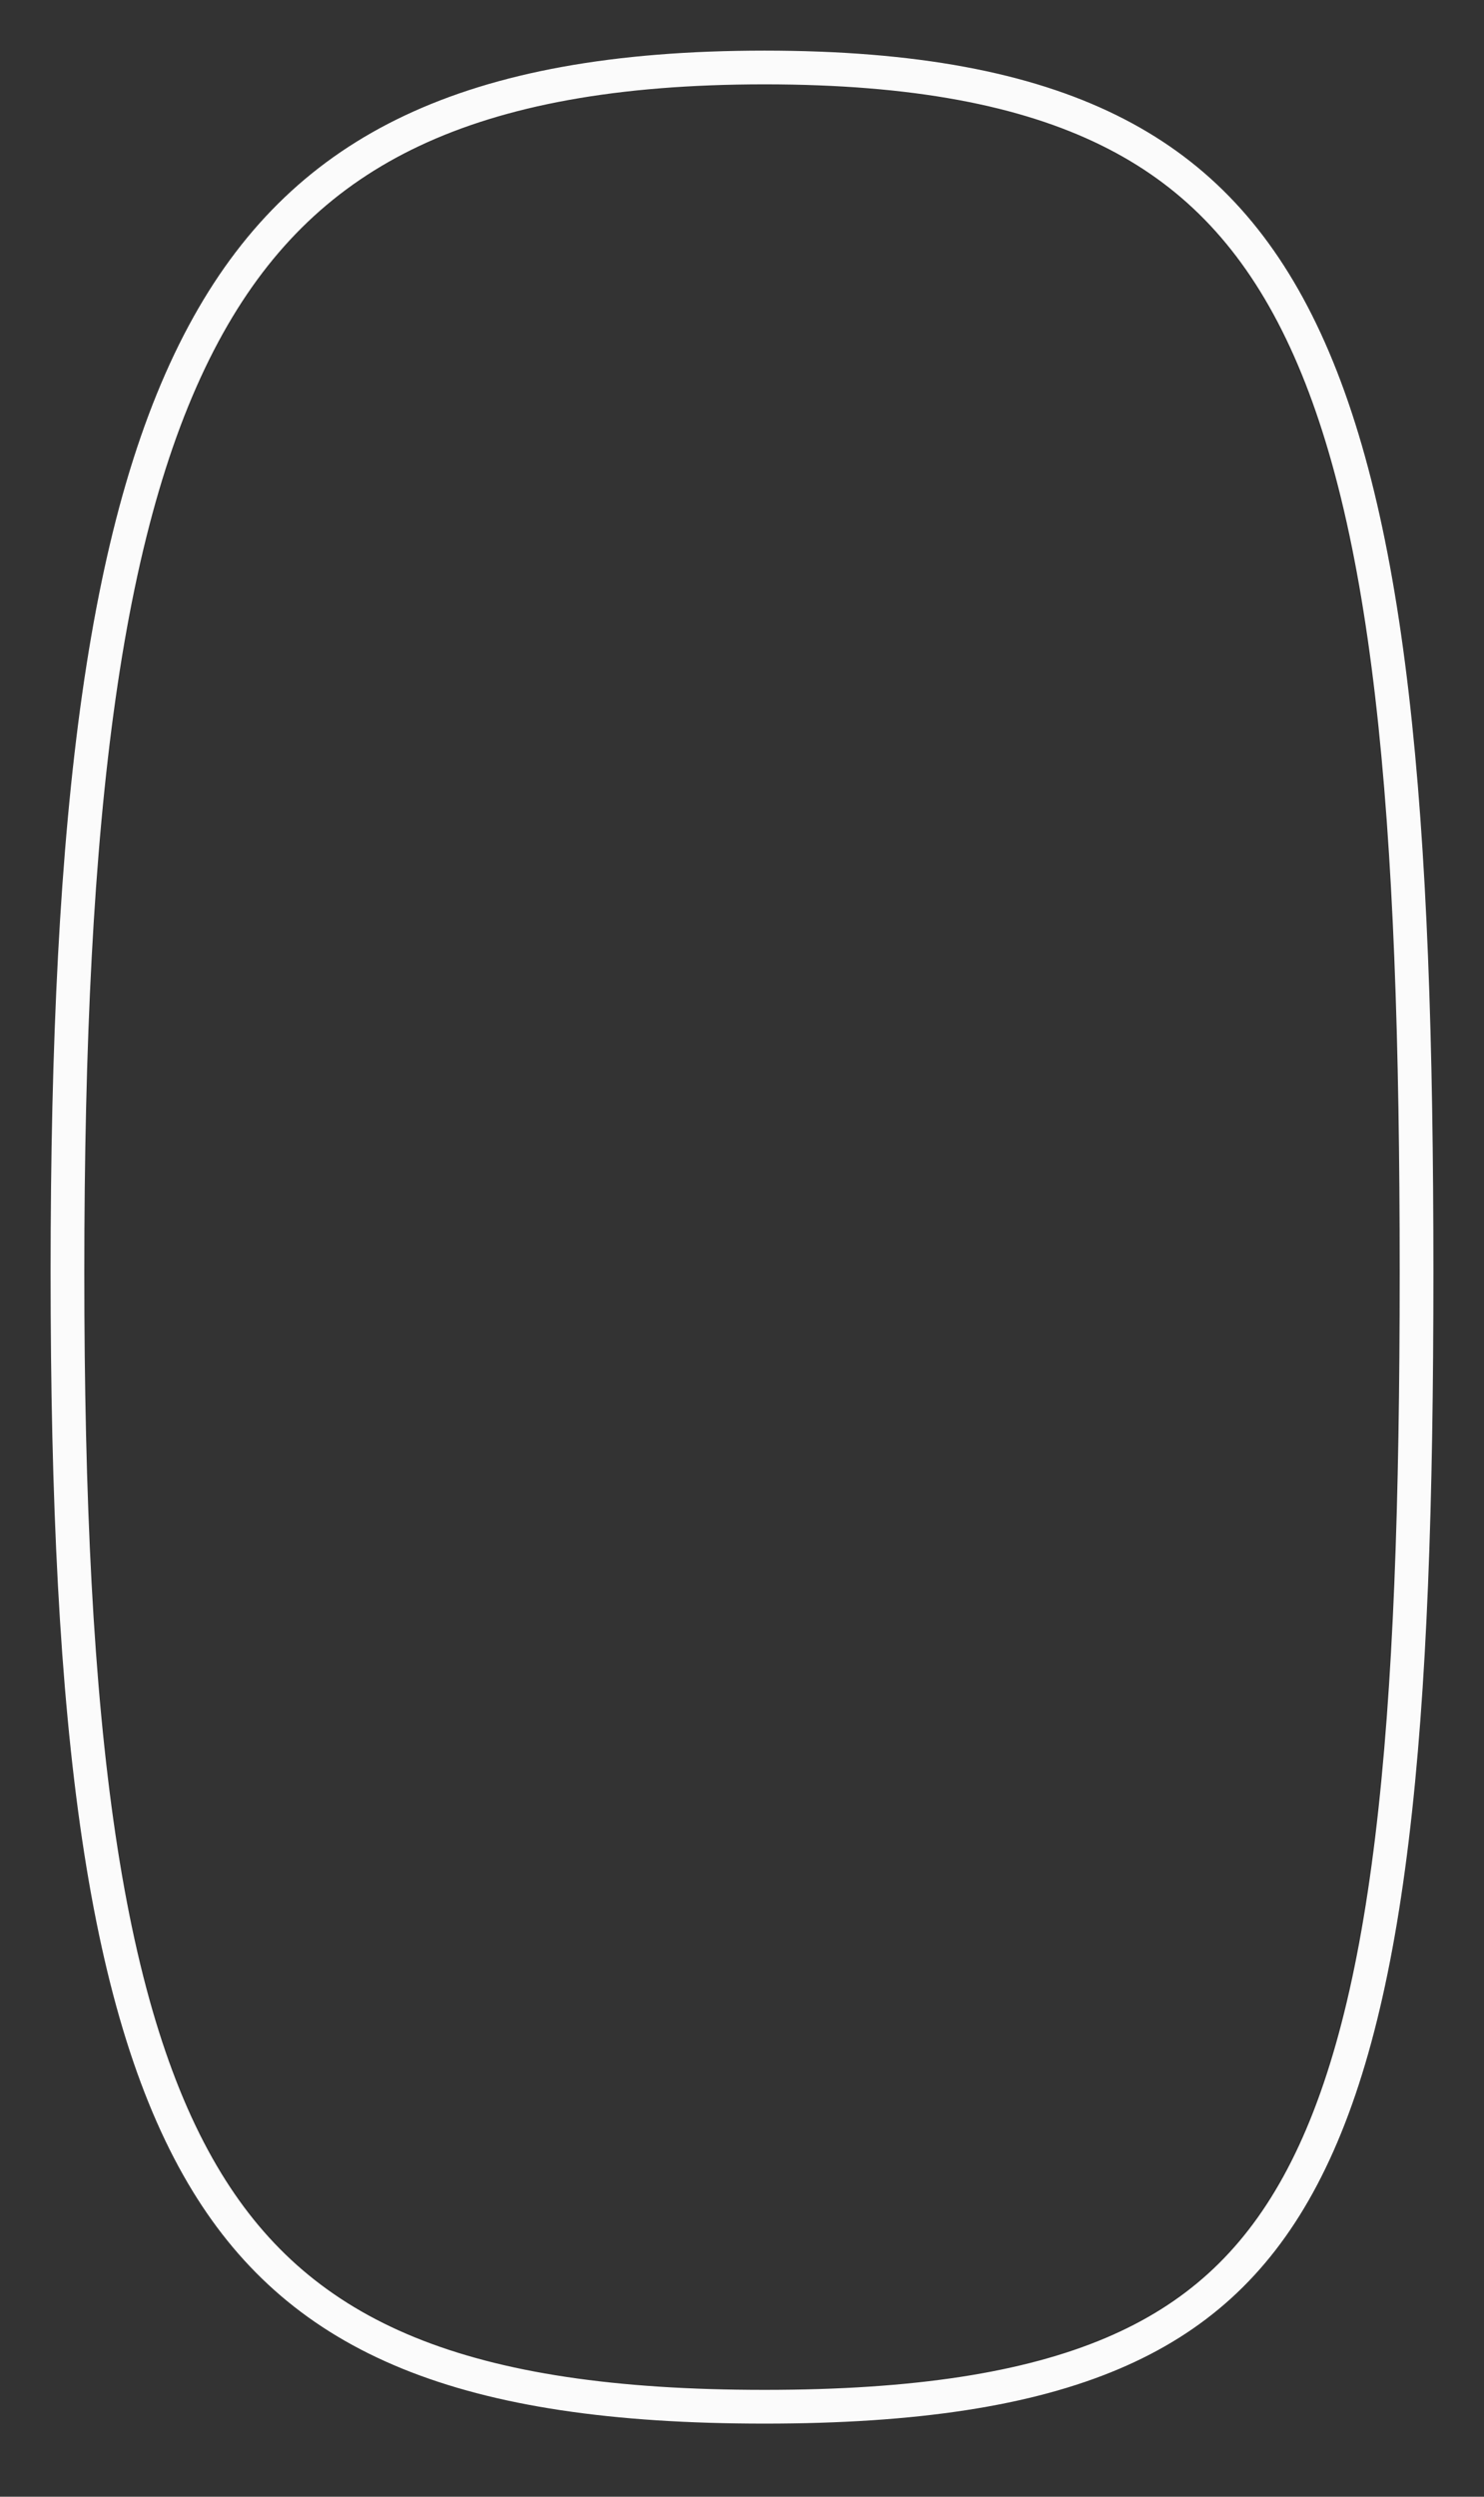 <?xml version="1.0" encoding="UTF-8"?> <svg xmlns="http://www.w3.org/2000/svg" width="44" height="74" viewBox="0 0 44 74" fill="none"><rect x="0" y="0" width="44" height="74" fill="#333333" stroke="none"/> <path d="M42 37.714C42 44.493 41.817 50.02 41.27 54.51C40.722 59.013 39.824 62.326 38.485 64.757C37.181 67.124 35.428 68.714 32.985 69.751C30.475 70.816 27.146 71.333 22.667 71.333C13.735 71.333 8.962 69.301 6.136 64.678C4.648 62.244 3.598 58.936 2.931 54.458C2.266 49.987 2 44.475 2 37.714C2 24.082 3.095 15.154 6.176 9.634C7.669 6.959 9.626 5.099 12.213 3.877C14.841 2.636 18.237 2 22.667 2C27.101 2 30.396 2.637 32.882 3.863C35.318 5.063 37.11 6.893 38.45 9.558C39.816 12.275 40.72 15.877 41.269 20.581C41.817 25.274 42 30.938 42 37.714Z" stroke="#FBFBFB"></path> </svg> 